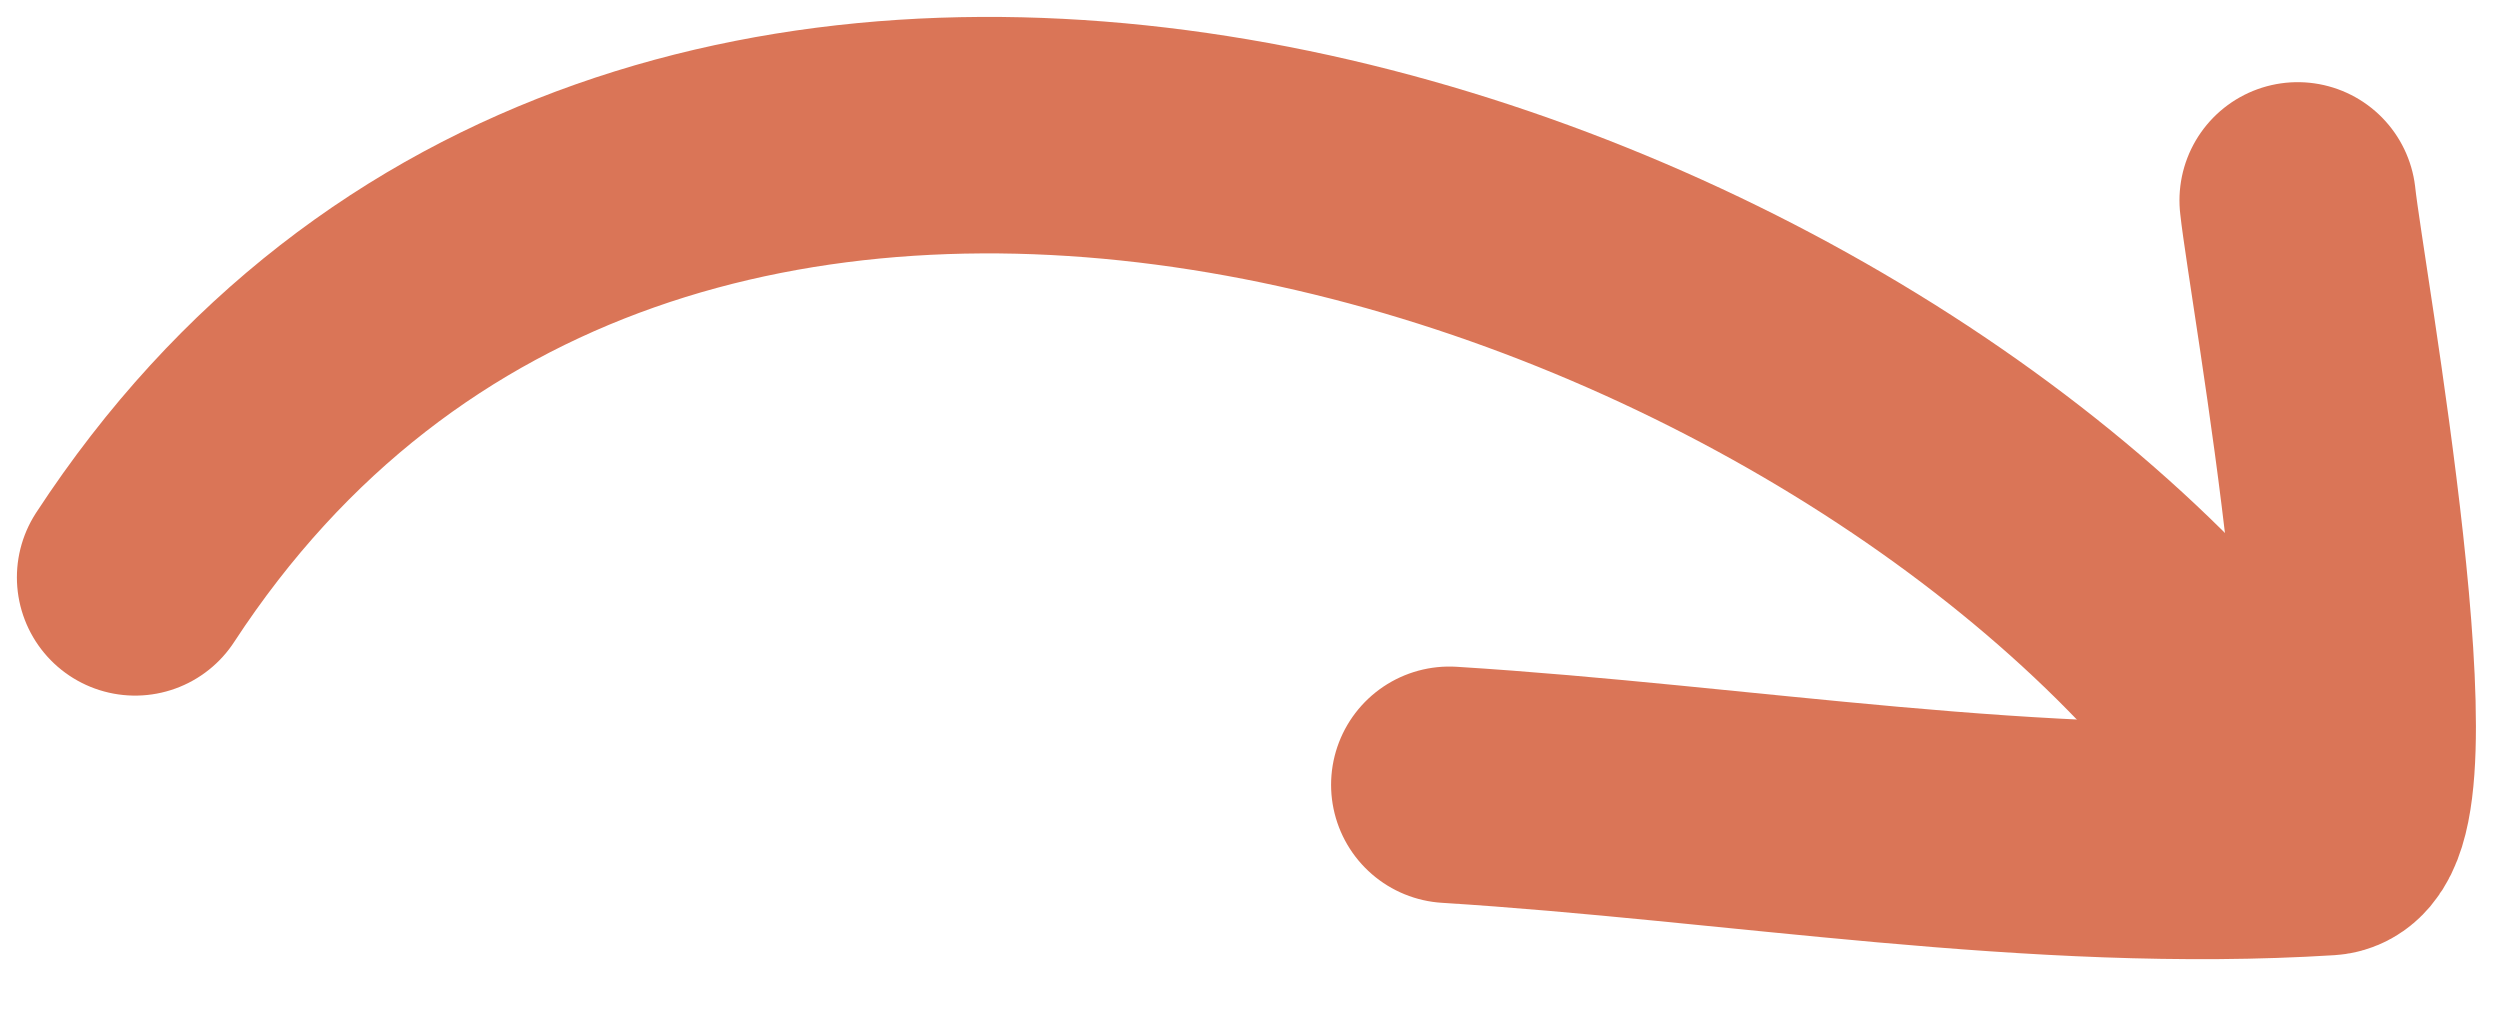 <?xml version="1.0" encoding="UTF-8"?>
<svg xmlns="http://www.w3.org/2000/svg" width="37" height="15" viewBox="0 0 37 15" fill="none">
  <path d="M2 8.545C9.5 -2.931 26.563 2.594 33 10.57" stroke="#DA7557" stroke-width="3.5" stroke-linecap="round"></path>
  <path d="M34.006 2.966C34.134 4.171 35.623 12.316 34.44 12.39C30.144 12.659 25.739 11.883 21.45 11.615" stroke="#DA7557" stroke-width="3.5" stroke-linecap="round"></path>
</svg>
